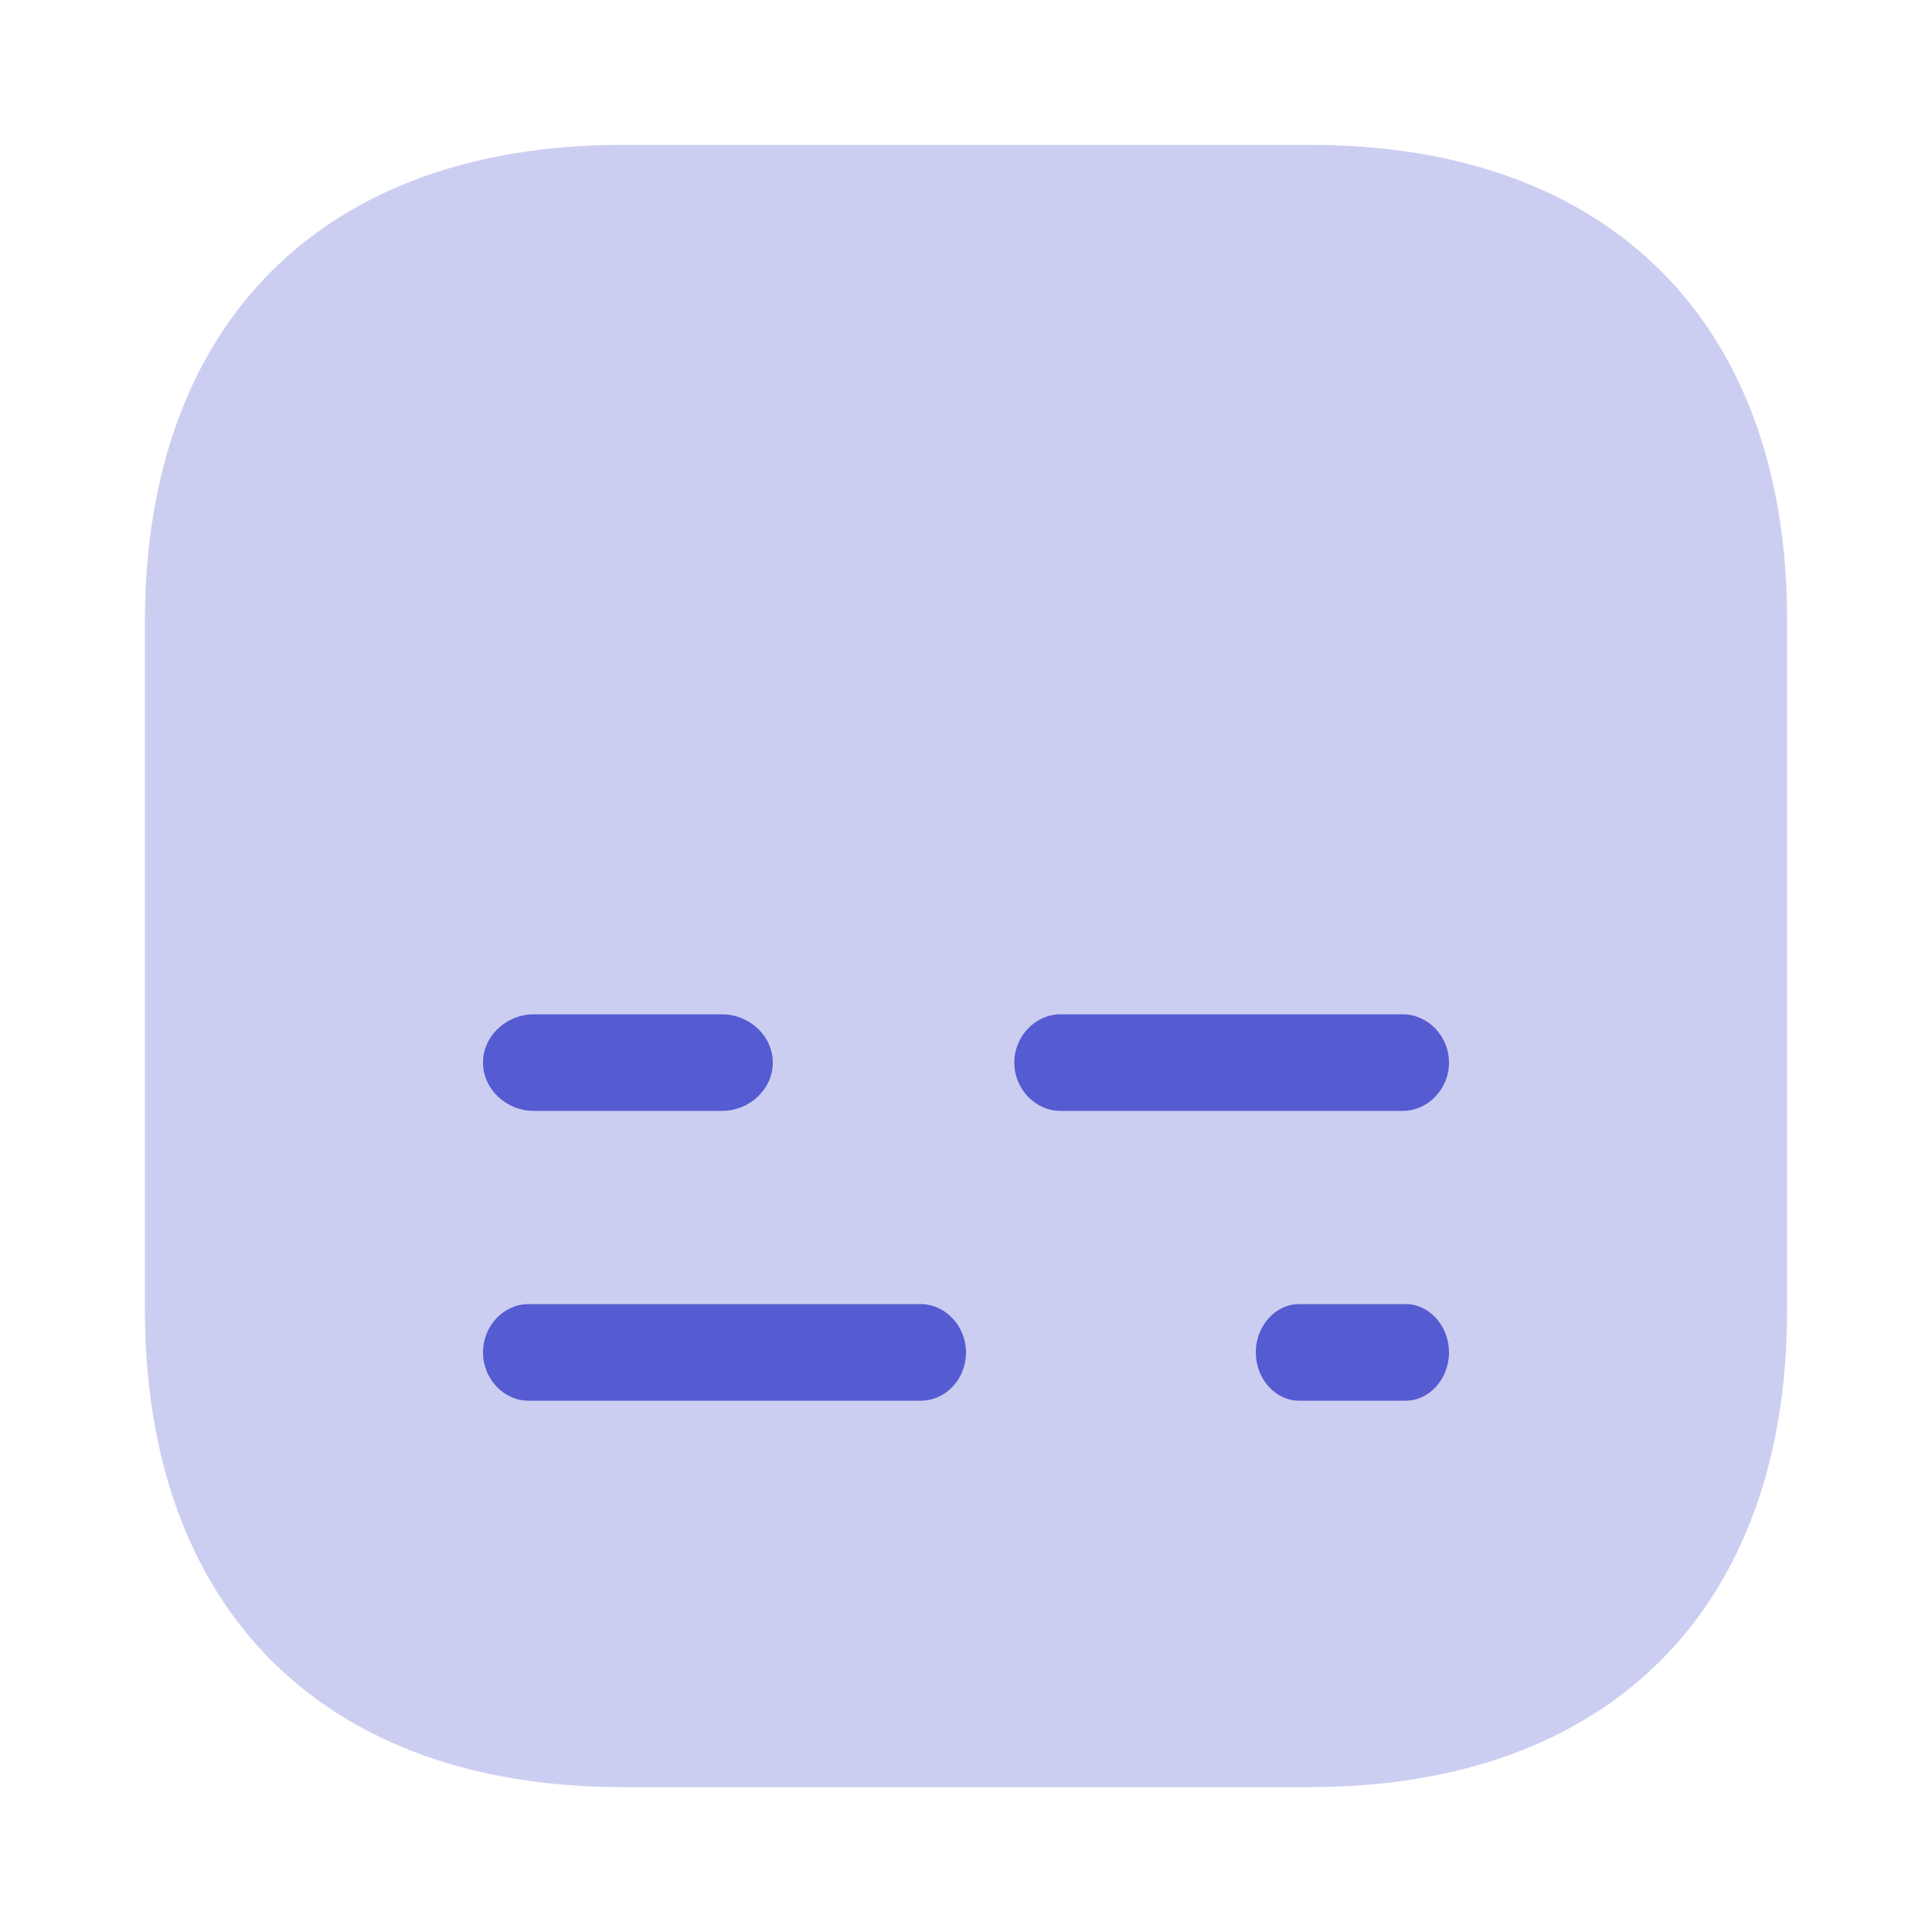 <svg xmlns="http://www.w3.org/2000/svg" width="40" height="40" fill="none"><path fill="#555BD1" d="M27.135 3H12.882C6.69 3 3 6.689 3 12.877v14.229C3 33.311 6.69 37 12.882 37h14.236C33.309 37 37 33.311 37 27.123V12.877C37.017 6.689 33.326 3 27.135 3Z" opacity=".3"/><path fill="#555BD1" d="M29.04 23h-7.08c-.525 0-.96-.453-.96-1 0-.547.435-1 .96-1h7.08c.525 0 .96.453.96 1 0 .547-.435 1-.96 1ZM10.941 29h8.118c.527 0 .941-.453.941-1 0-.547-.427-1-.941-1h-8.118c-.514 0-.941.453-.941 1 0 .547.427 1 .941 1ZM26.895 29h2.21c.489 0 .895-.453.895-1 0-.547-.406-1-.895-1h-2.21c-.489 0-.895.453-.895 1 0 .547.406 1 .895 1ZM11.054 23h3.892c.576 0 1.054-.453 1.054-1 0-.547-.478-1-1.054-1h-3.892c-.576 0-1.054.453-1.054 1 0 .547.478 1 1.054 1Z"/></svg>